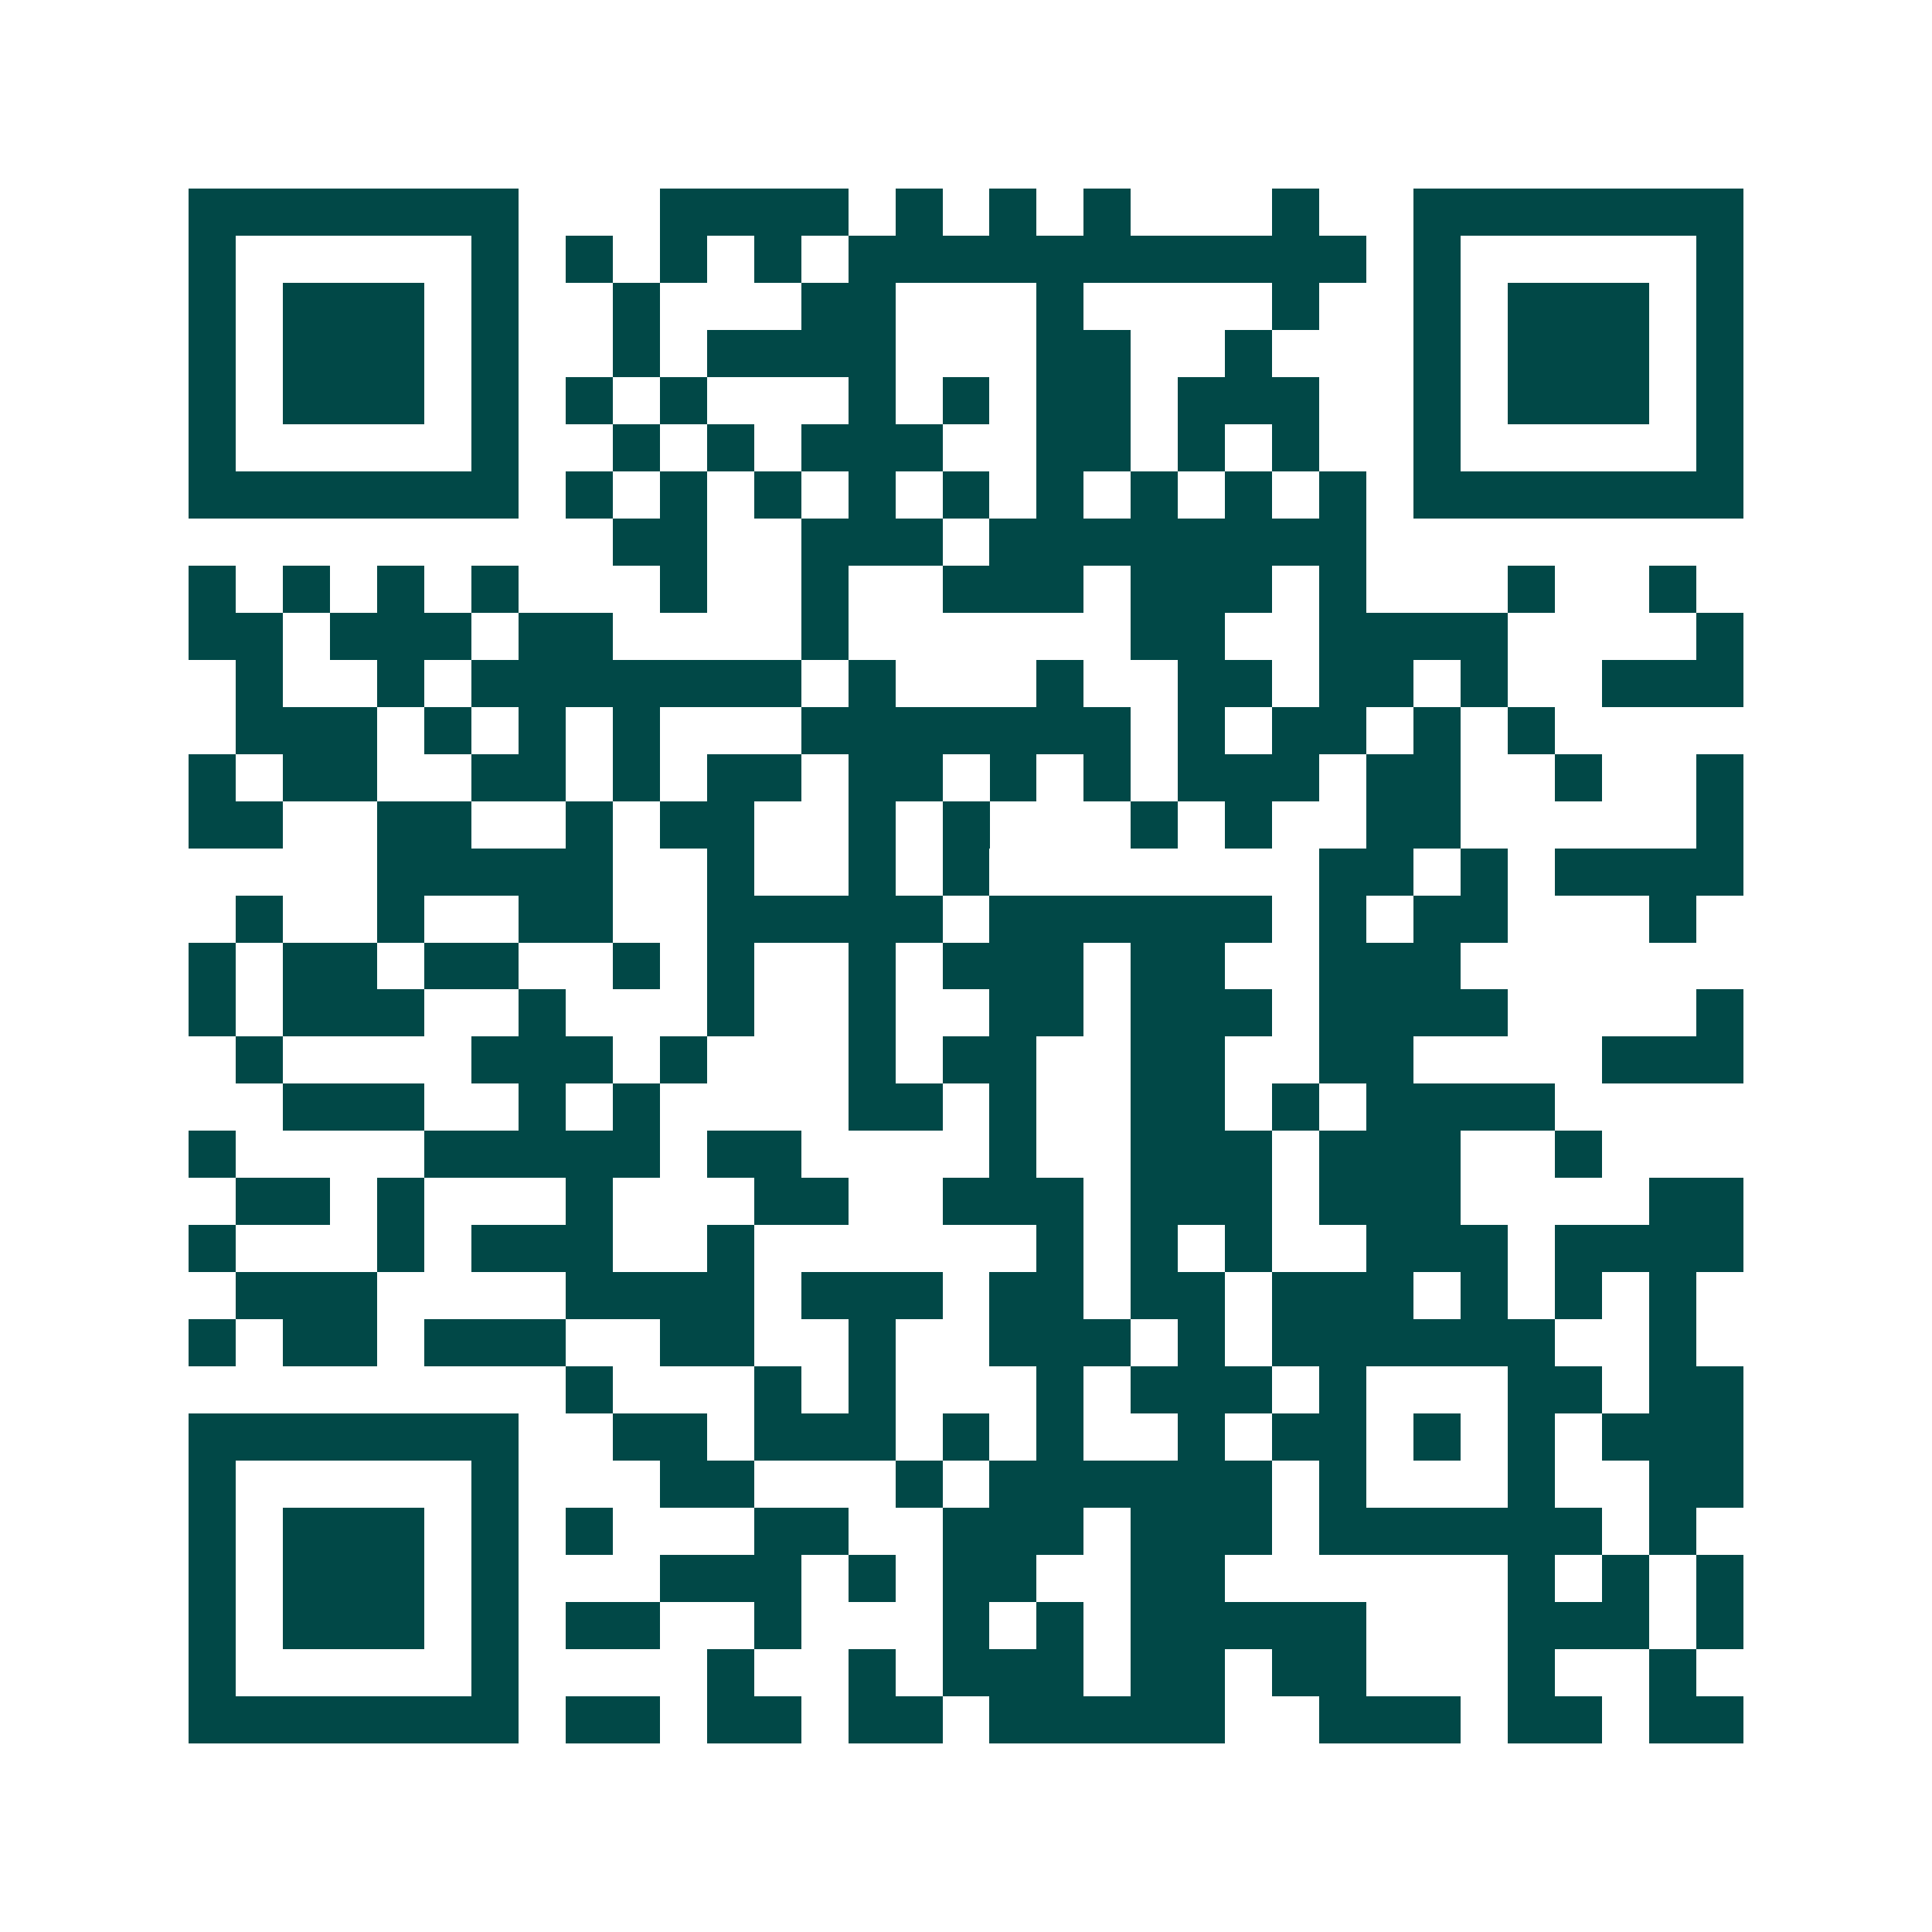<svg xmlns="http://www.w3.org/2000/svg" width="200" height="200" viewBox="0 0 41 41" shape-rendering="crispEdges"><path fill="#ffffff" d="M0 0h41v41H0z"/><path stroke="#014847" d="M4 4.5h7m3 0h4m1 0h1m1 0h1m1 0h1m3 0h1m2 0h7M4 5.5h1m5 0h1m1 0h1m1 0h1m1 0h1m1 0h11m1 0h1m5 0h1M4 6.5h1m1 0h3m1 0h1m2 0h1m3 0h2m3 0h1m4 0h1m2 0h1m1 0h3m1 0h1M4 7.5h1m1 0h3m1 0h1m2 0h1m1 0h4m3 0h2m2 0h1m3 0h1m1 0h3m1 0h1M4 8.5h1m1 0h3m1 0h1m1 0h1m1 0h1m3 0h1m1 0h1m1 0h2m1 0h3m2 0h1m1 0h3m1 0h1M4 9.5h1m5 0h1m2 0h1m1 0h1m1 0h3m2 0h2m1 0h1m1 0h1m2 0h1m5 0h1M4 10.5h7m1 0h1m1 0h1m1 0h1m1 0h1m1 0h1m1 0h1m1 0h1m1 0h1m1 0h1m1 0h7M13 11.5h2m2 0h3m1 0h8M4 12.5h1m1 0h1m1 0h1m1 0h1m3 0h1m2 0h1m2 0h3m1 0h3m1 0h1m3 0h1m2 0h1M4 13.5h2m1 0h3m1 0h2m4 0h1m6 0h2m2 0h4m4 0h1M5 14.5h1m2 0h1m1 0h7m1 0h1m3 0h1m2 0h2m1 0h2m1 0h1m2 0h3M5 15.5h3m1 0h1m1 0h1m1 0h1m3 0h7m1 0h1m1 0h2m1 0h1m1 0h1M4 16.5h1m1 0h2m2 0h2m1 0h1m1 0h2m1 0h2m1 0h1m1 0h1m1 0h3m1 0h2m2 0h1m2 0h1M4 17.5h2m2 0h2m2 0h1m1 0h2m2 0h1m1 0h1m3 0h1m1 0h1m2 0h2m5 0h1M8 18.5h5m2 0h1m2 0h1m1 0h1m7 0h2m1 0h1m1 0h4M5 19.5h1m2 0h1m2 0h2m2 0h5m1 0h6m1 0h1m1 0h2m3 0h1M4 20.5h1m1 0h2m1 0h2m2 0h1m1 0h1m2 0h1m1 0h3m1 0h2m2 0h3M4 21.5h1m1 0h3m2 0h1m3 0h1m2 0h1m2 0h2m1 0h3m1 0h4m4 0h1M5 22.5h1m4 0h3m1 0h1m3 0h1m1 0h2m2 0h2m2 0h2m4 0h3M6 23.5h3m2 0h1m1 0h1m4 0h2m1 0h1m2 0h2m1 0h1m1 0h4M4 24.5h1m4 0h5m1 0h2m4 0h1m2 0h3m1 0h3m2 0h1M5 25.5h2m1 0h1m3 0h1m3 0h2m2 0h3m1 0h3m1 0h3m4 0h2M4 26.5h1m3 0h1m1 0h3m2 0h1m6 0h1m1 0h1m1 0h1m2 0h3m1 0h4M5 27.5h3m4 0h4m1 0h3m1 0h2m1 0h2m1 0h3m1 0h1m1 0h1m1 0h1M4 28.5h1m1 0h2m1 0h3m2 0h2m2 0h1m2 0h3m1 0h1m1 0h6m2 0h1M12 29.5h1m3 0h1m1 0h1m3 0h1m1 0h3m1 0h1m3 0h2m1 0h2M4 30.5h7m2 0h2m1 0h3m1 0h1m1 0h1m2 0h1m1 0h2m1 0h1m1 0h1m1 0h3M4 31.5h1m5 0h1m3 0h2m3 0h1m1 0h6m1 0h1m3 0h1m2 0h2M4 32.5h1m1 0h3m1 0h1m1 0h1m3 0h2m2 0h3m1 0h3m1 0h6m1 0h1M4 33.5h1m1 0h3m1 0h1m3 0h3m1 0h1m1 0h2m2 0h2m6 0h1m1 0h1m1 0h1M4 34.5h1m1 0h3m1 0h1m1 0h2m2 0h1m3 0h1m1 0h1m1 0h5m3 0h3m1 0h1M4 35.5h1m5 0h1m4 0h1m2 0h1m1 0h3m1 0h2m1 0h2m3 0h1m2 0h1M4 36.5h7m1 0h2m1 0h2m1 0h2m1 0h5m2 0h3m1 0h2m1 0h2"/></svg>
